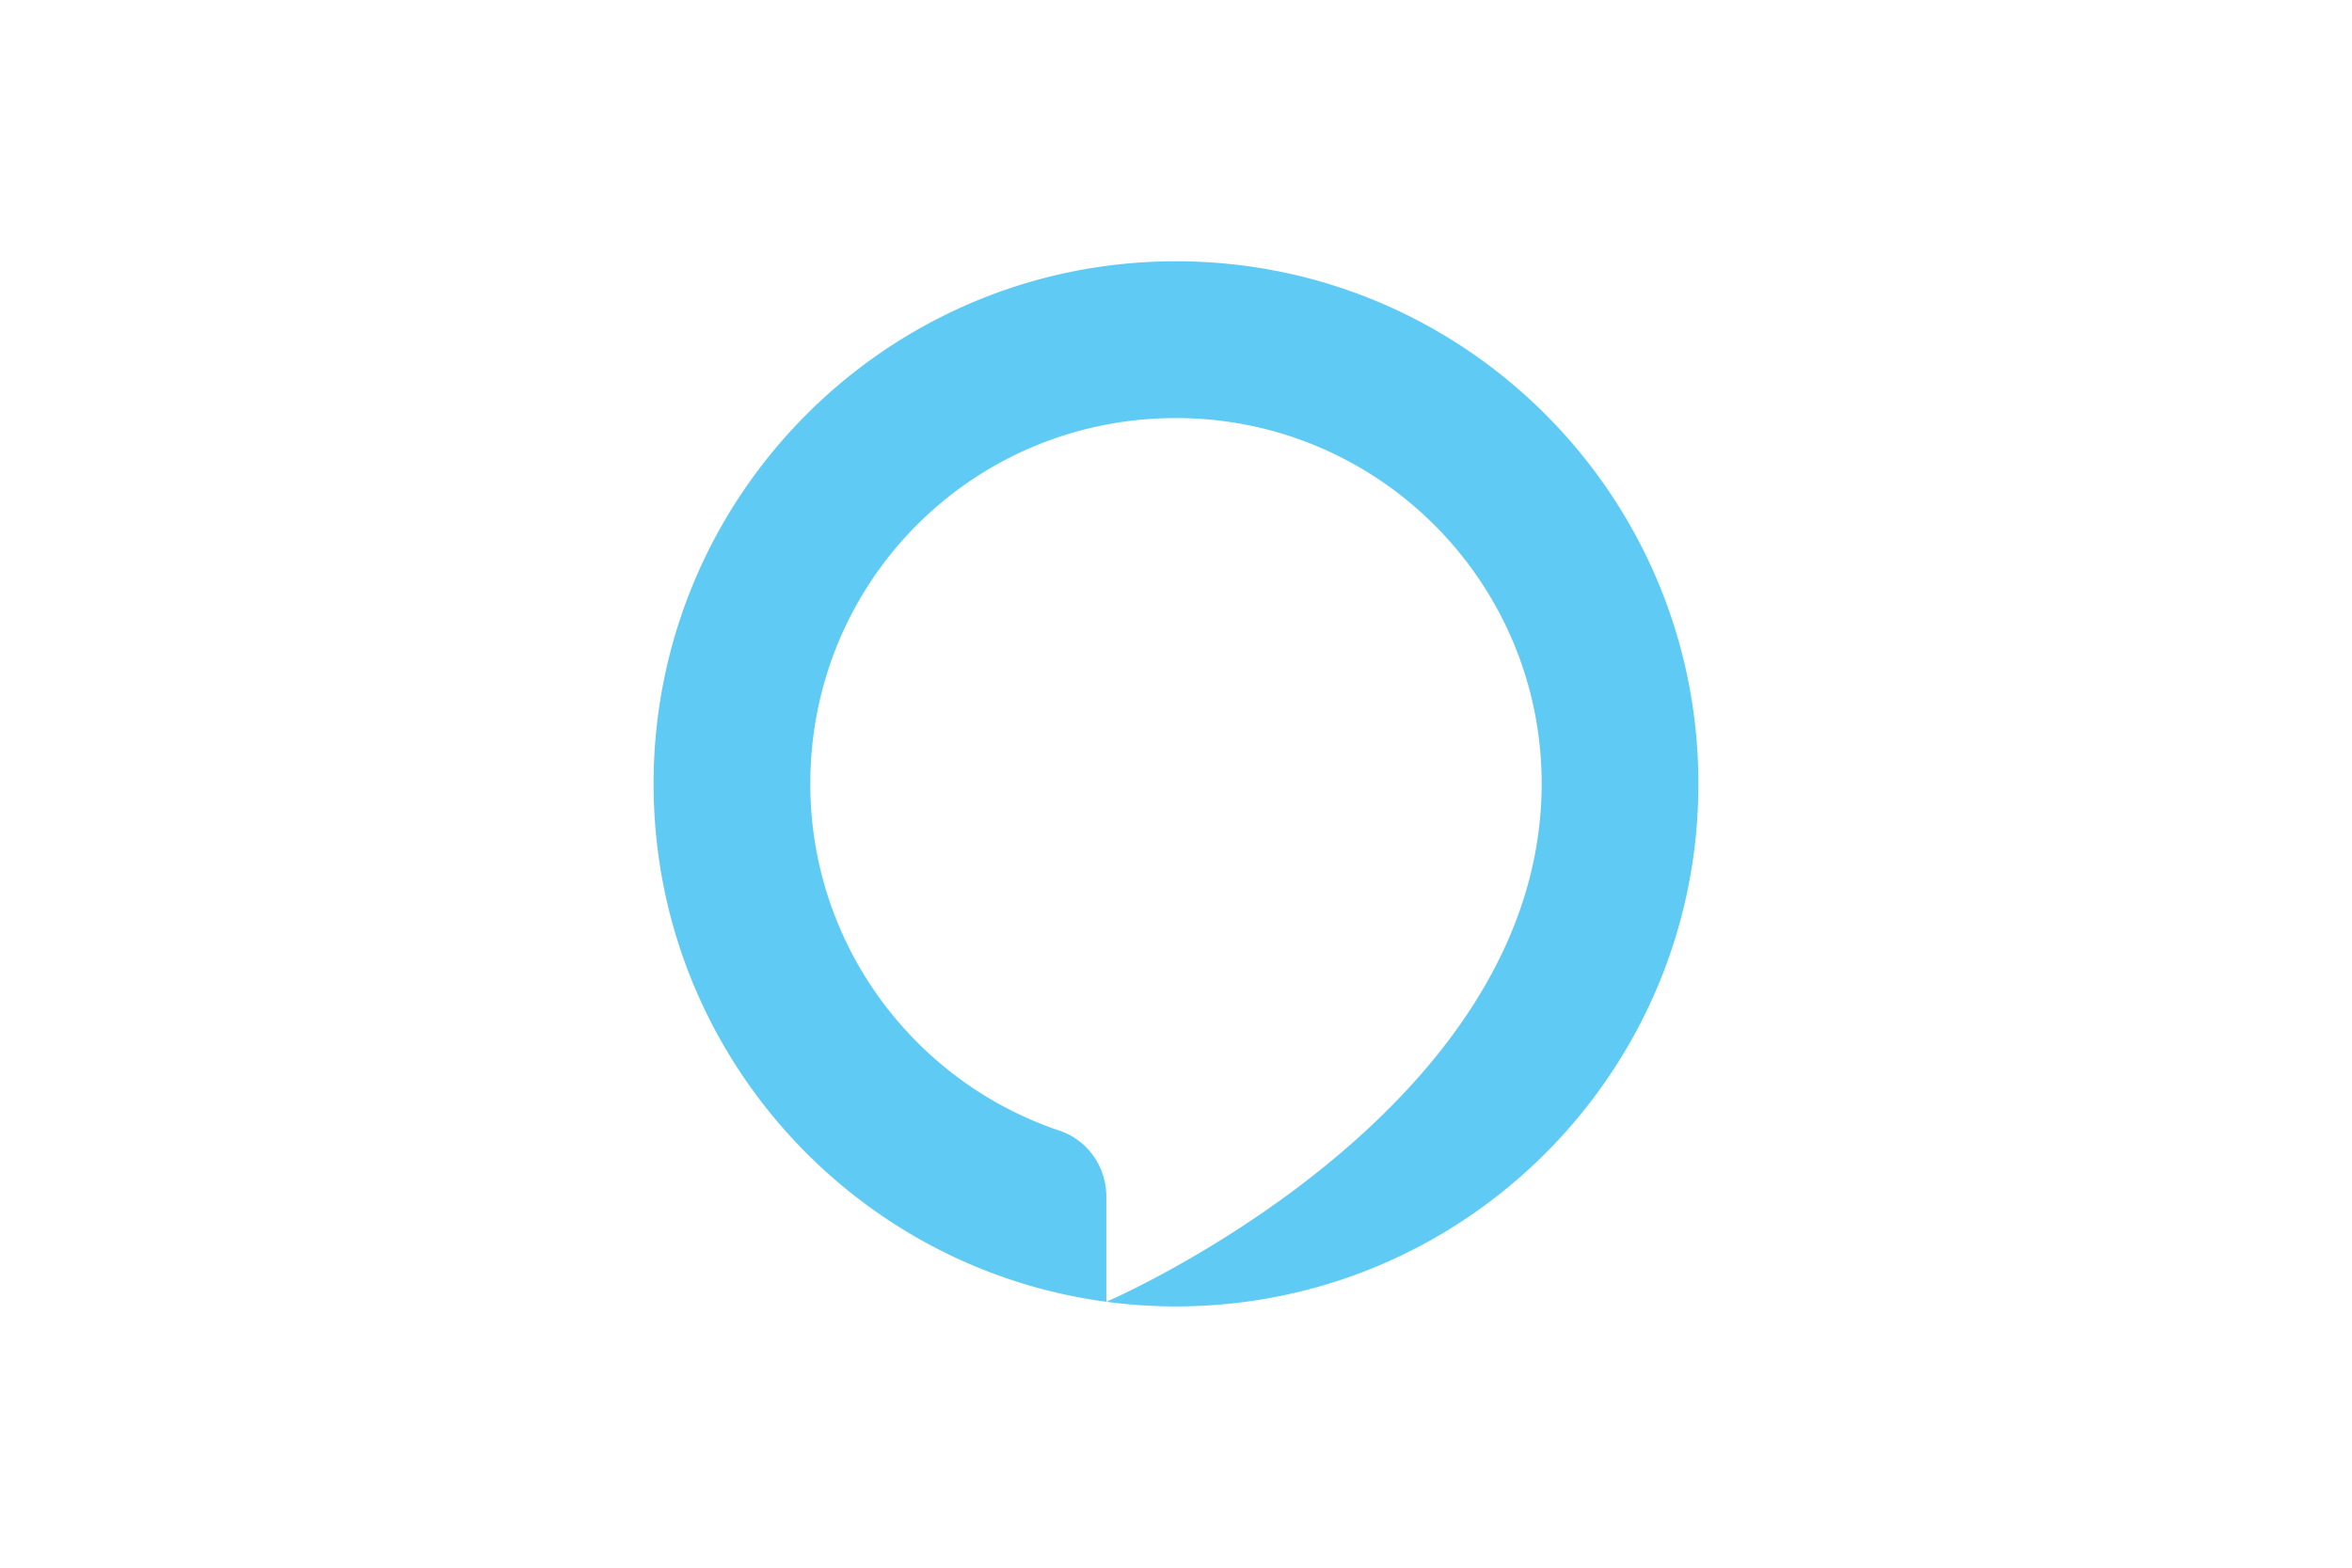 <svg xmlns:xlink="http://www.w3.org/1999/xlink" xmlns="http://www.w3.org/2000/svg" height="800" width="1200" viewBox="-25.987 -43.333 225.221 260"><path d="M86.623 0C38.783 0 0 38.803 0 86.667c0 43.947 32.694 80.248 75.074 85.898v-17.463c0-4.925-3.104-9.35-7.77-10.917-24.452-8.218-41.945-31.601-41.3-58.98.784-33.332 27.922-59.538 61.244-59.202 33.2.336 60.012 27.367 60.012 60.664 0 .759-.019 1.514-.047 2.265l-.018.507a63.499 63.499 0 01-.13 2.086c-.016.22-.038.44-.058.66a56.912 56.912 0 01-.355 3.067c-.033.246-.067.493-.104.738-7.424 48.927-71.118 76.426-71.467 76.577 3.777.502 7.629.766 11.542.766 47.84 0 86.624-38.801 86.624-86.666C173.247 38.803 134.464 0 86.623 0" fill="#5FCAF4" fill-rule="evenodd"/></svg>